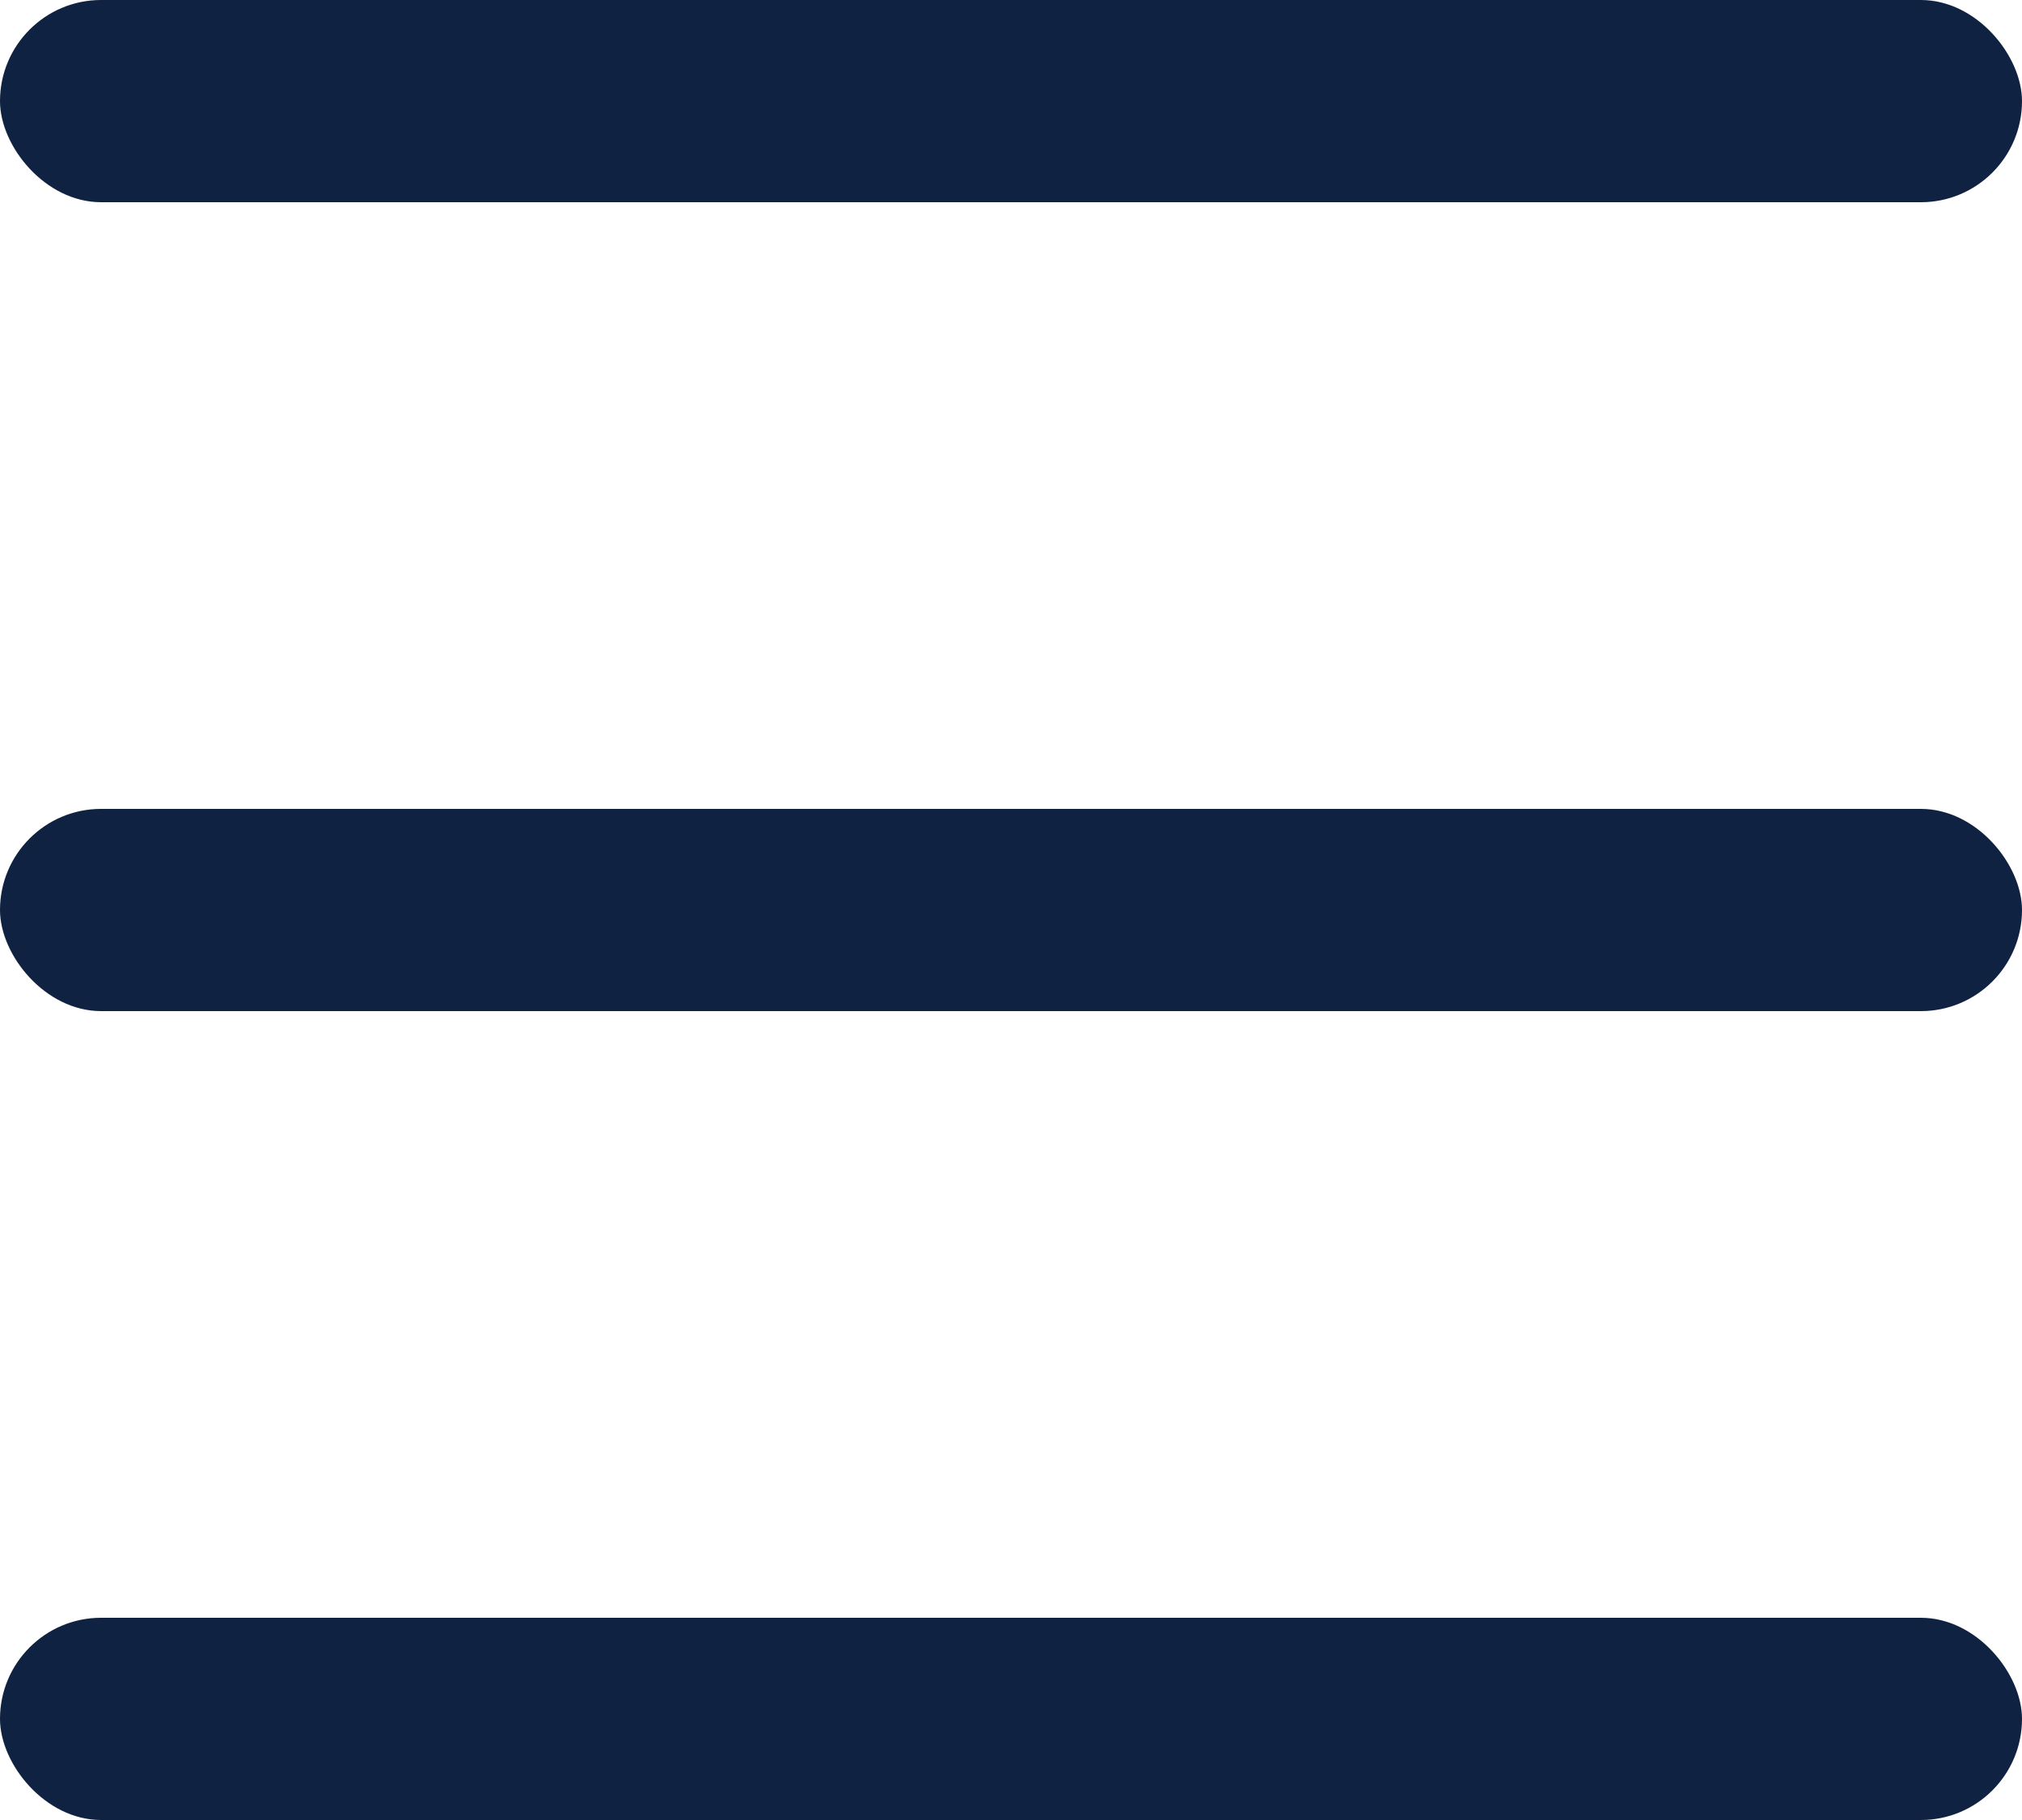 <?xml version="1.0" encoding="UTF-8"?> <svg xmlns="http://www.w3.org/2000/svg" width="20" height="18" viewBox="0 0 20 18" fill="none"> <rect width="20" height="2" rx="1" fill="#102241"></rect> <rect y="8" width="20" height="2" rx="1" fill="#102241"></rect> <rect y="16" width="20" height="2" rx="1" fill="#102241"></rect> </svg> 